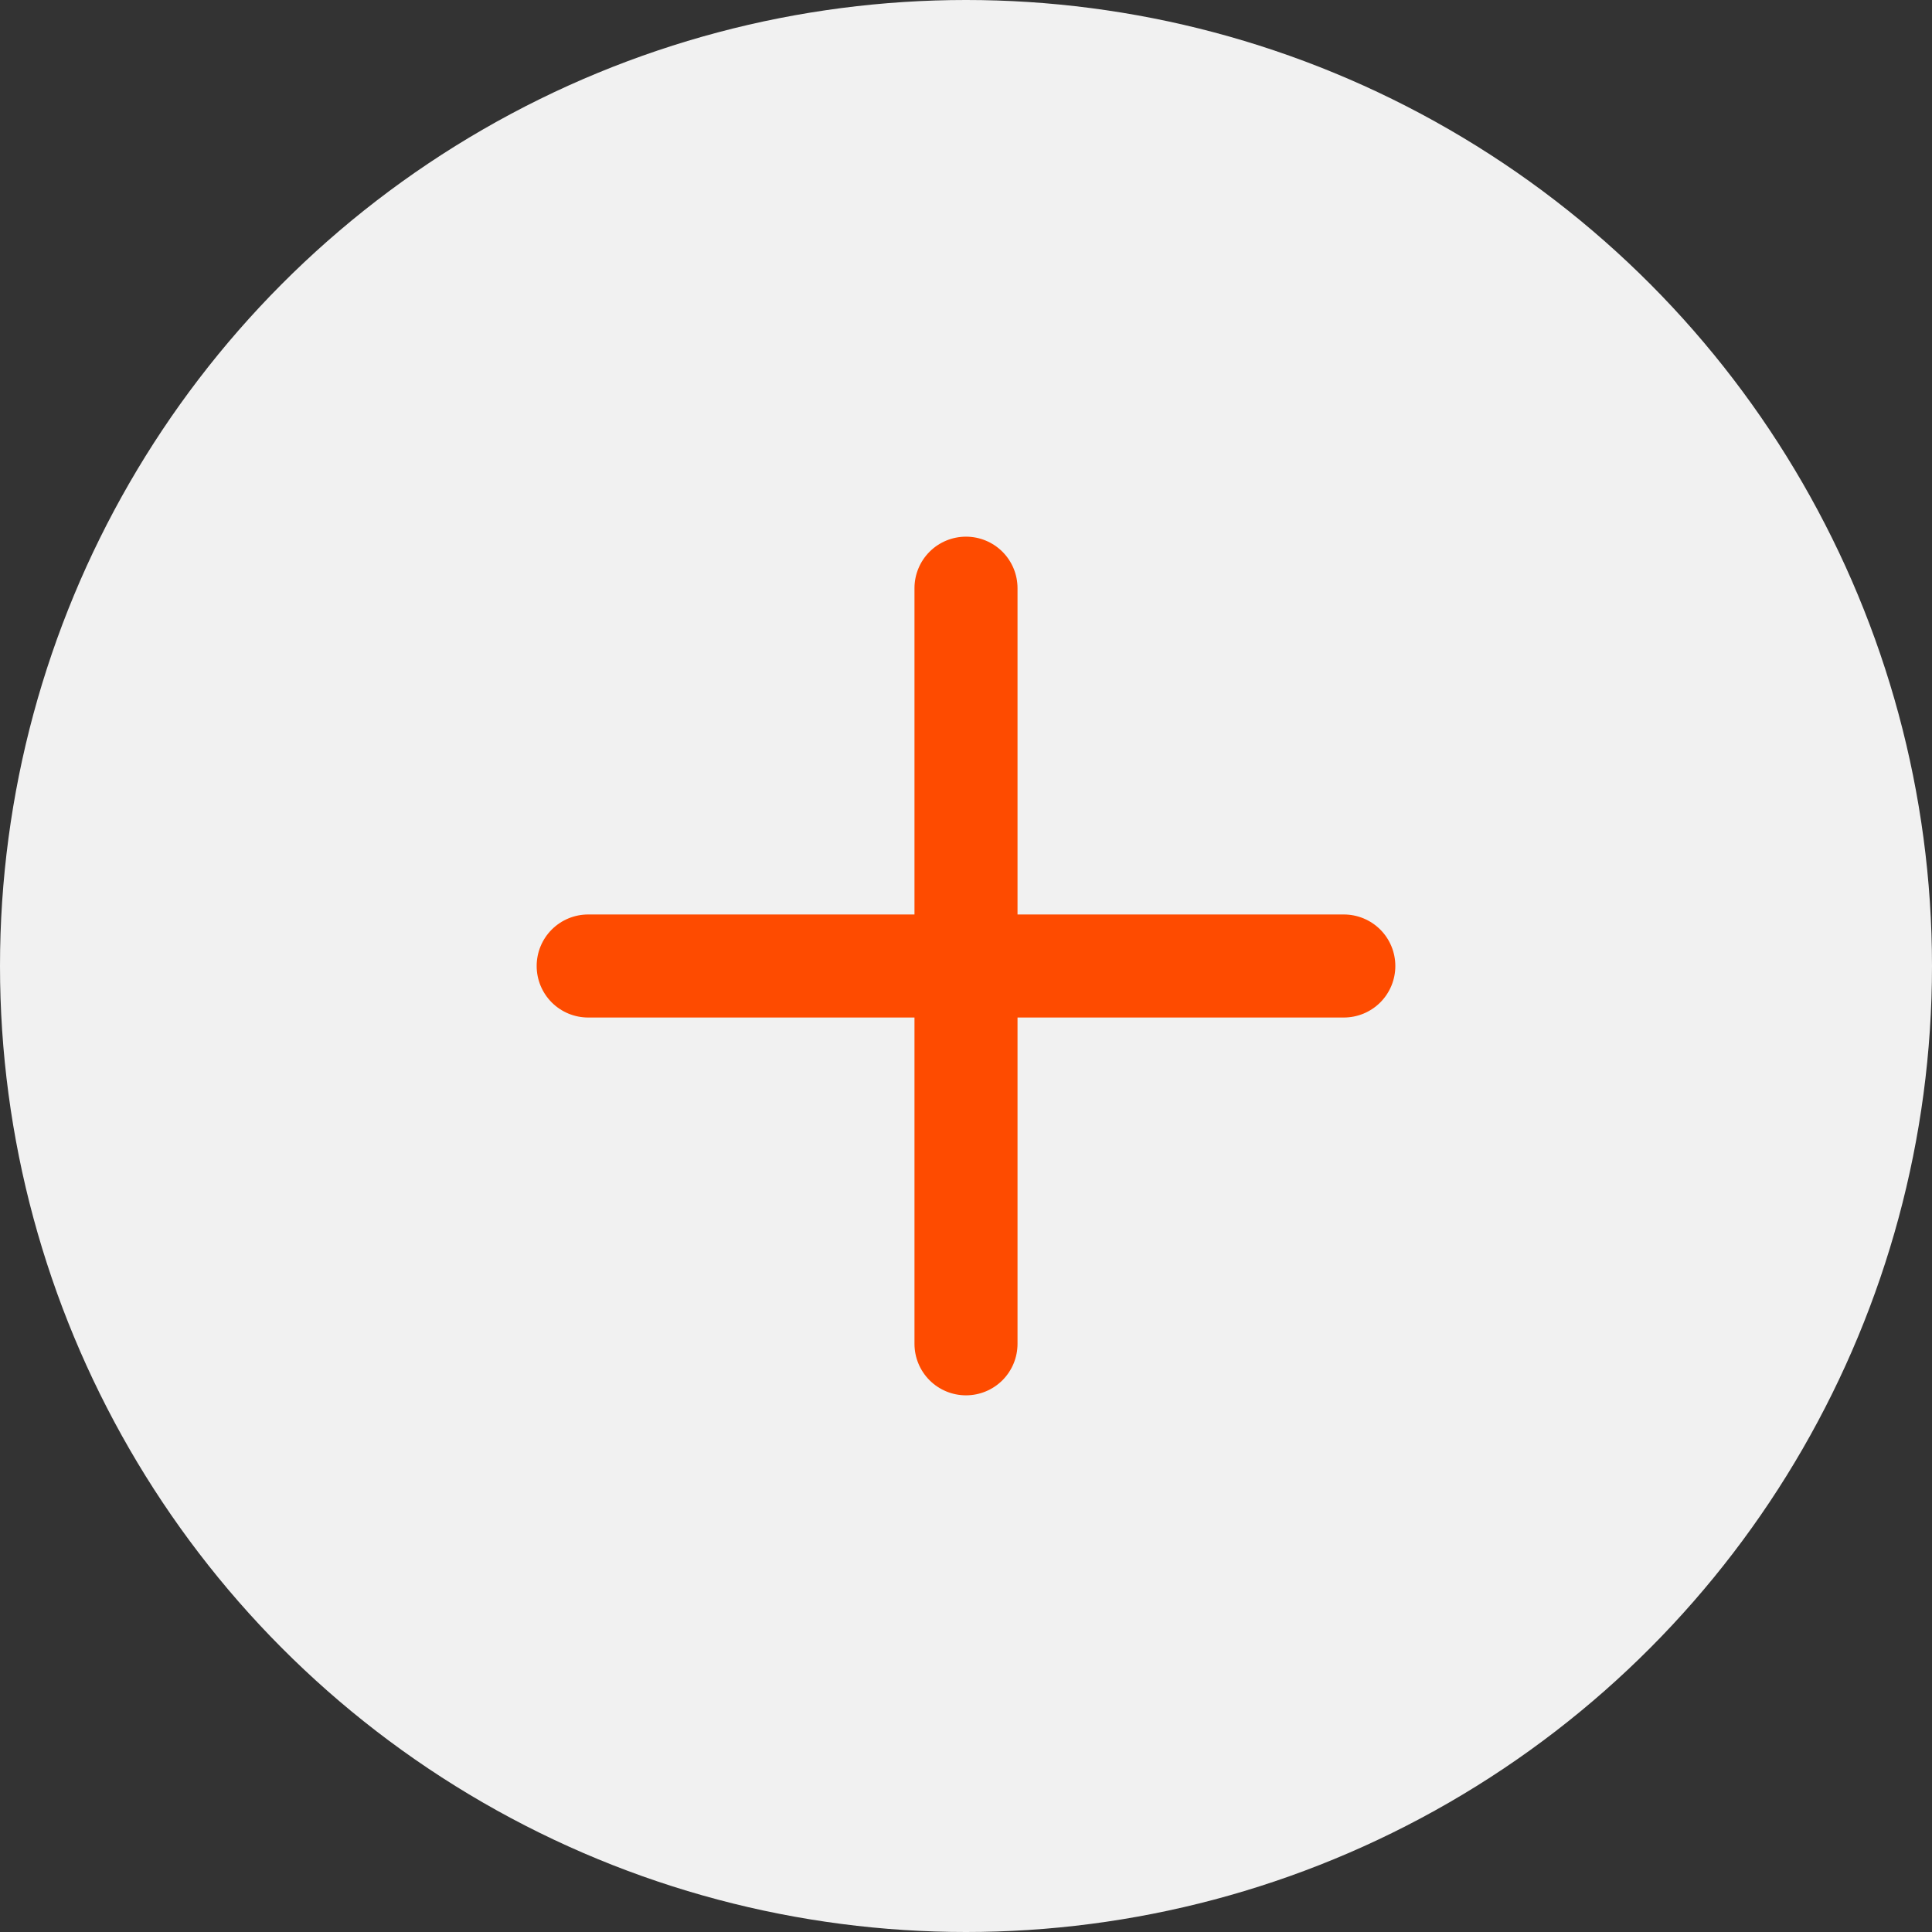 <?xml version="1.0" encoding="UTF-8"?> <svg xmlns="http://www.w3.org/2000/svg" width="36" height="36" viewBox="0 0 36 36" fill="none"><rect x="0" y="0" width="36" height="36" fill="#333333" stroke="none"/><g clip-path="url(#clip0_391_144)"><circle cx="18" cy="18" r="18" fill="#F1F1F1"></circle><path d="M26 18C26 18.255 25.899 18.499 25.719 18.679C25.539 18.859 25.295 18.96 25.04 18.96H18.96V25.04C18.96 25.295 18.859 25.539 18.679 25.719C18.499 25.899 18.255 26 18 26C17.745 26 17.501 25.899 17.321 25.719C17.141 25.539 17.04 25.295 17.04 25.04V18.96H10.96C10.705 18.96 10.461 18.859 10.281 18.679C10.101 18.499 10 18.255 10 18C10 17.745 10.101 17.501 10.281 17.321C10.461 17.141 10.705 17.04 10.96 17.04H17.04V10.96C17.04 10.705 17.141 10.461 17.321 10.281C17.501 10.101 17.745 10 18 10C18.255 10 18.499 10.101 18.679 10.281C18.859 10.461 18.96 10.705 18.96 10.96V17.04H25.04C25.295 17.04 25.539 17.141 25.719 17.321C25.899 17.501 26 17.745 26 18Z" fill="#FE4B00"></path></g><defs><clipPath id="clip0_391_144"><rect width="36" height="36" fill="white"></rect></clipPath></defs></svg> 